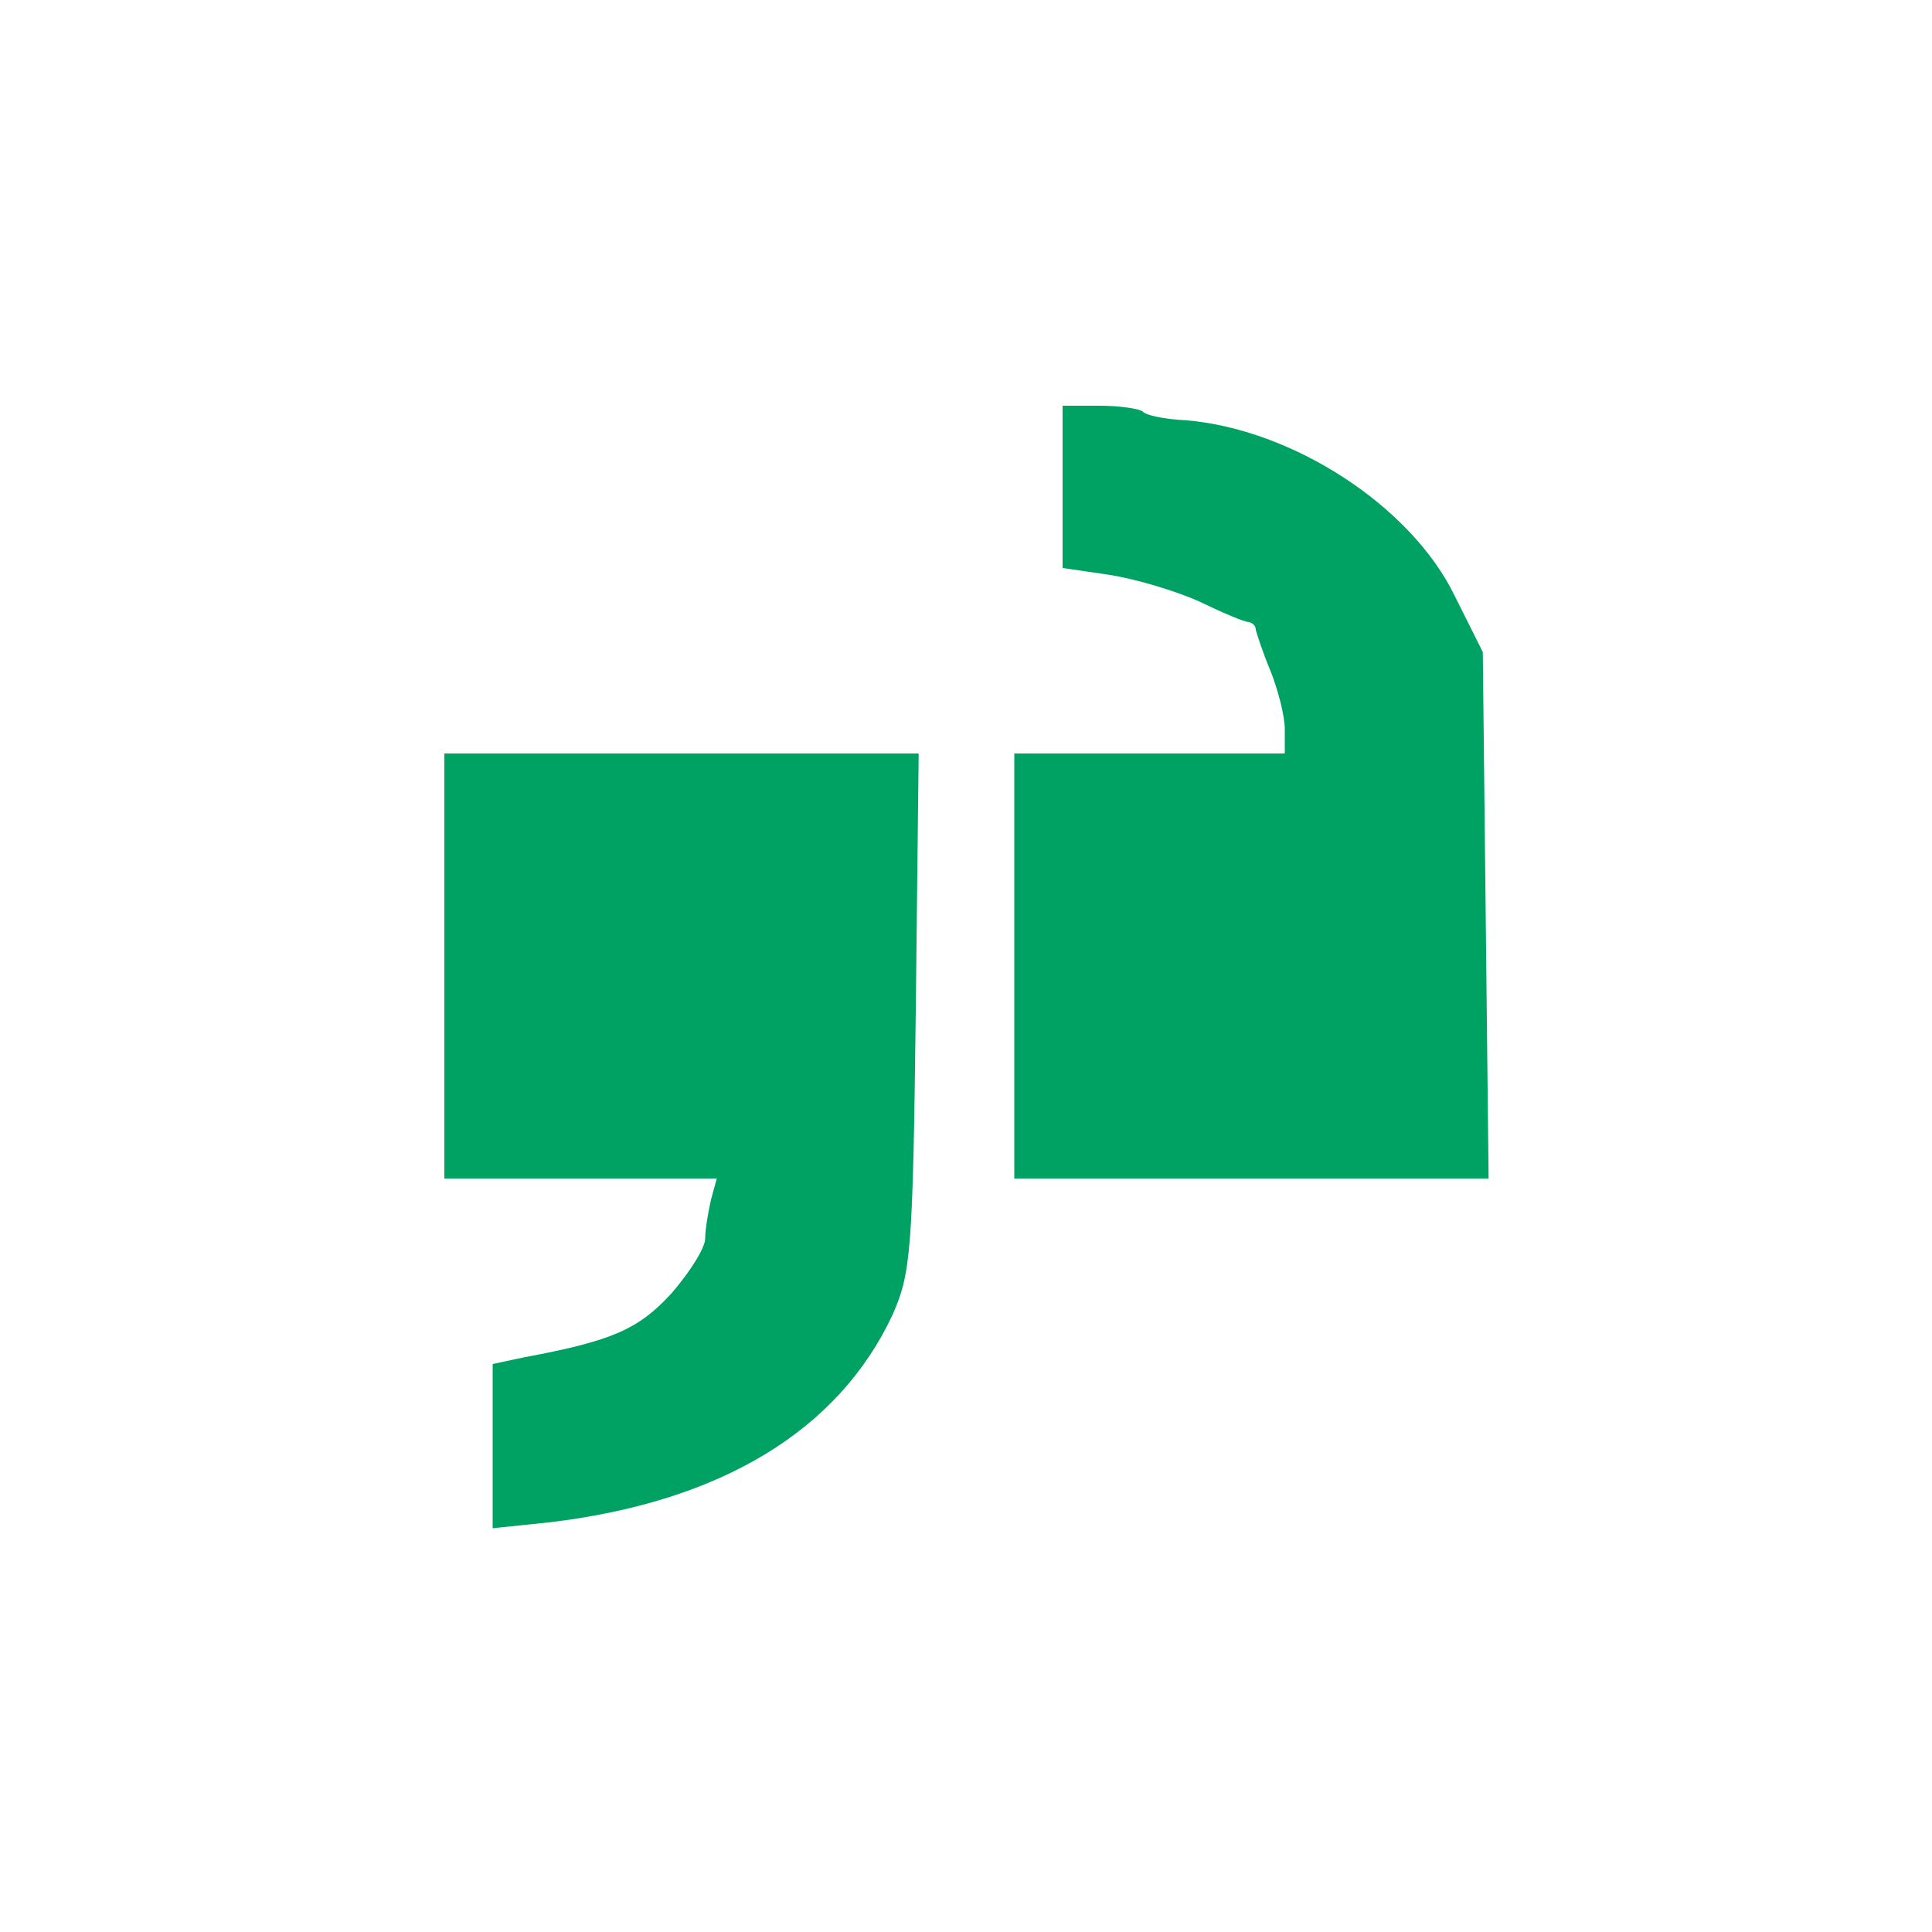 <svg version='1.0' xmlns='http://www.w3.org/2000/svg' width='200pt' height='200pt' viewBox='0 0 200 200' preserveAspectRatio='xMidYMid meet'><g transform='translate(0,200) scale(0.1,-0.1)' fill='#00a264' stroke='none'><path d='M1100 1496 l0 -84 48 -7 c26 -4 67 -16 92 -27 25 -12 48 -22 53 -22 4 -1 7 -4 7 -8 1 -4 7 -23 15 -42 8 -20 15 -47 15 -61 l0 -25 -140 0 -140 0 0 -220 0 -220 245 0 246 0 -3 273 -3 272 -29 58 c-45 93 -168 173 -279 182 -21 1 -41 5 -44 9 -4 3 -24 6 -45 6 l-38 0 0 -84z'/><path d='M460 1000 l0 -220 141 0 141 0 -6 -22 c-3 -13 -6 -31 -6 -40 0 -10 -16 -35 -35 -57 -34 -37 -61 -49 -152 -66 l-33 -7 0 -85 0 -85 58 6 c178 21 300 95 356 215 19 43 21 66 24 314 l3 267 -245 0 -246 0 0 -220z'/></g></svg>